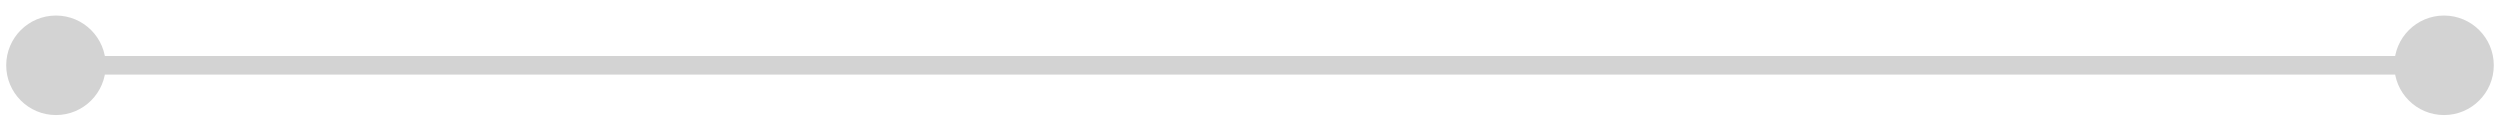 <svg xmlns="http://www.w3.org/2000/svg" width="134" height="7" viewBox="0 0 134 7" fill="none">
<path d="M0.333 3.5C0.333 4.973 1.527 6.167 3 6.167C4.473 6.167 5.667 4.973 5.667 3.5C5.667 2.027 4.473 0.833 3 0.833C1.527 0.833 0.333 2.027 0.333 3.5ZM128.333 3.5C128.333 4.973 129.527 6.167 131 6.167C132.473 6.167 133.667 4.973 133.667 3.5C133.667 2.027 132.473 0.833 131 0.833C129.527 0.833 128.333 2.027 128.333 3.5ZM3 4H131V3H3V4Z" fill="#D3D3D3"/>
</svg>